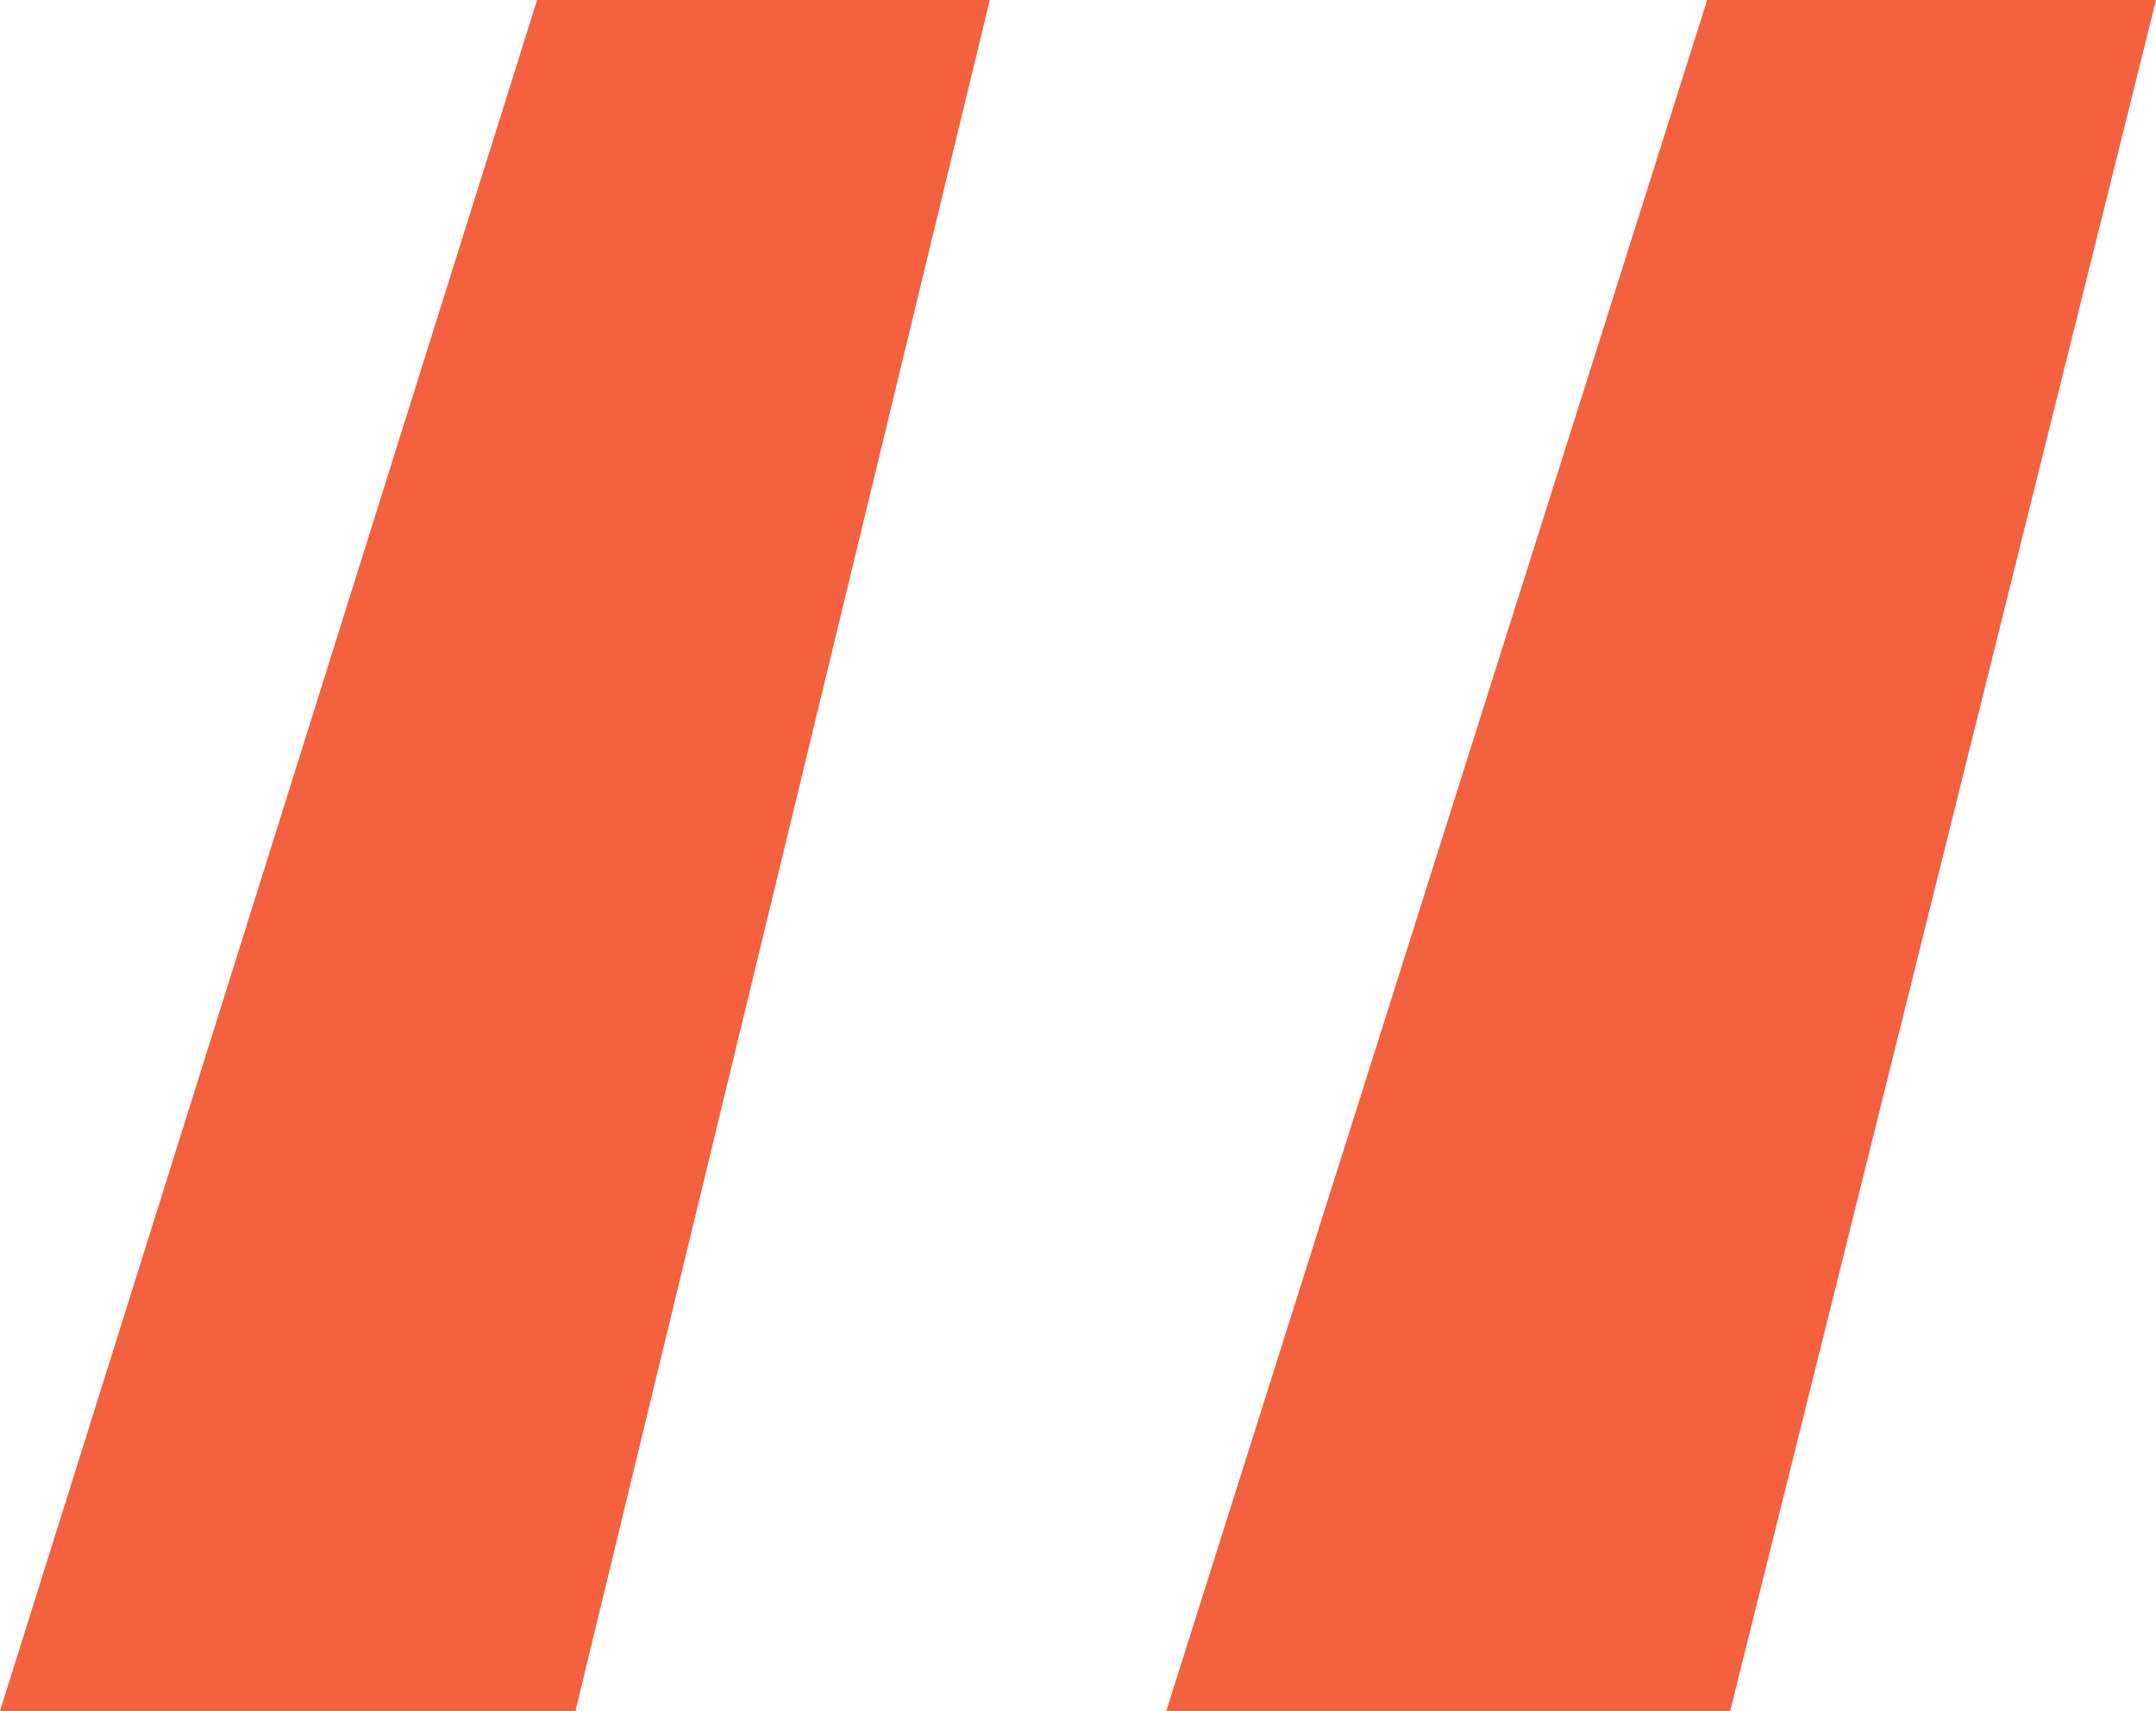 <svg xmlns="http://www.w3.org/2000/svg" width="82.324" height="65.332" viewBox="0 0 82.324 65.332">
  <path id="Trazado_8091" data-name="Trazado 8091" d="M97.852-213.574l-16.26,65.332H60.059l20.654-65.332Zm-44.531,0L37.5-148.242H15.527l20.508-65.332Z" transform="translate(-15.527 213.574)" fill="#f3613e"/>
</svg>
